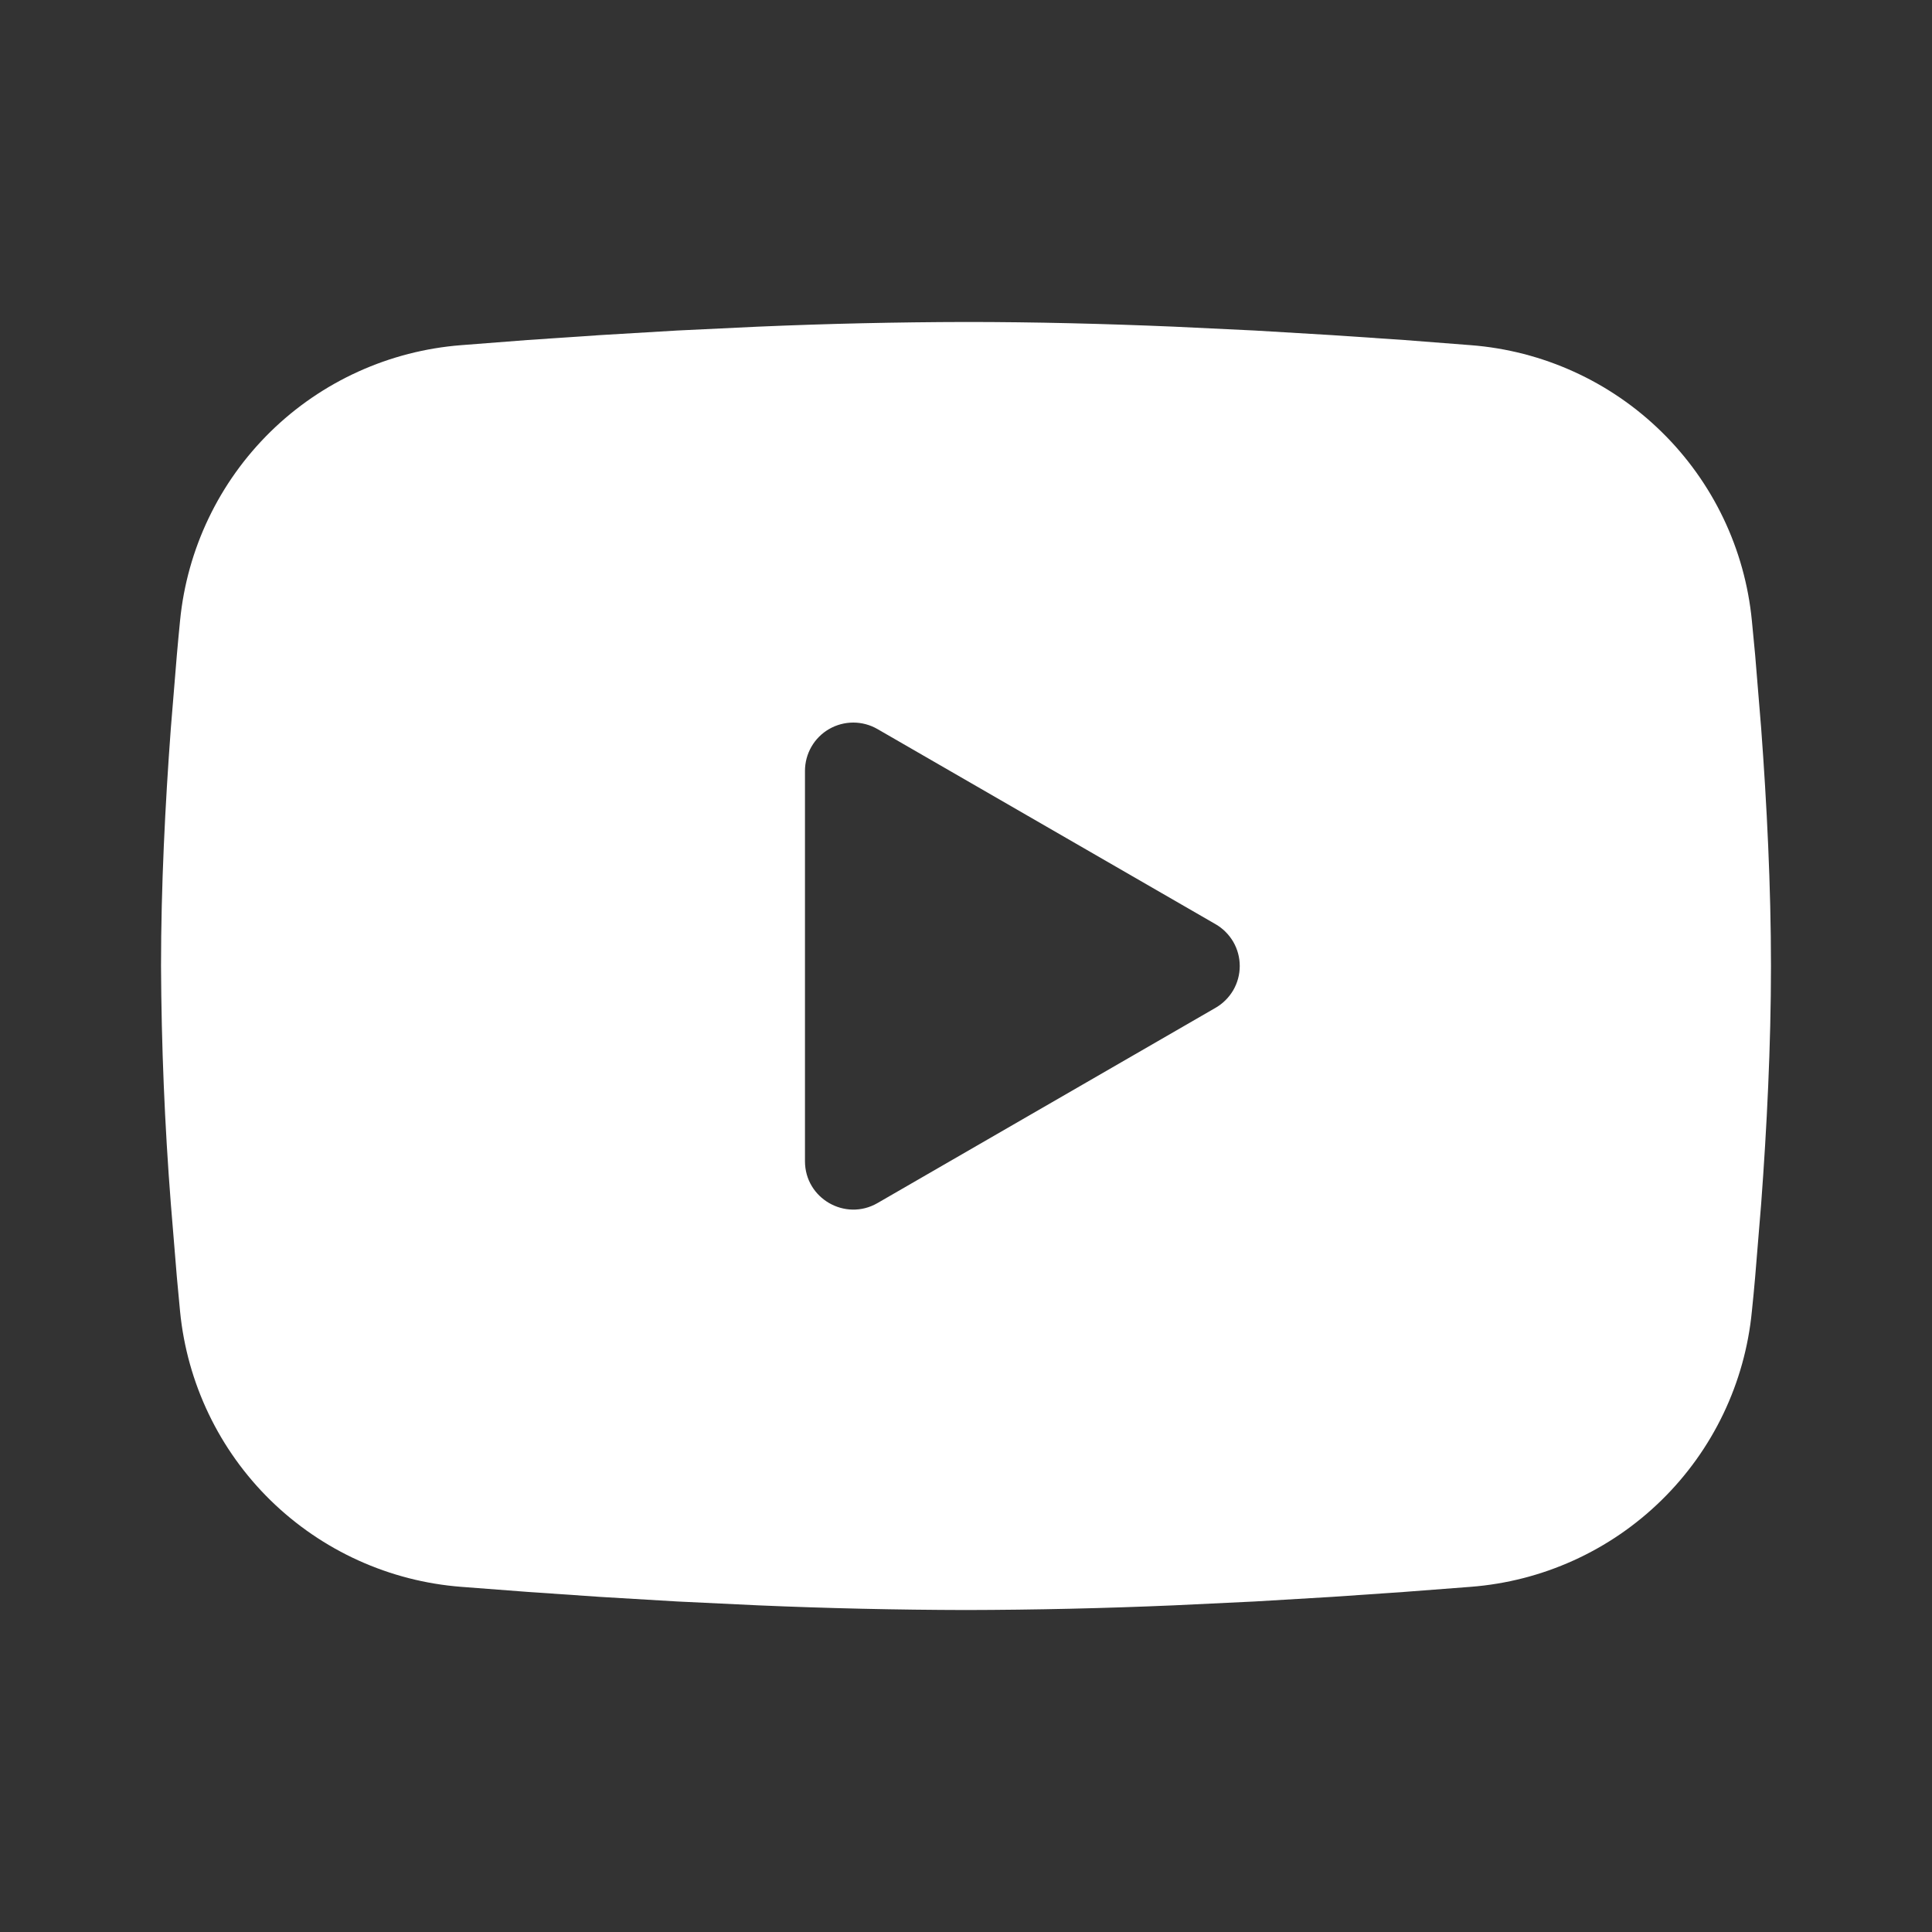 <svg width="26" height="26" viewBox="0 0 26 26" fill="none" xmlns="http://www.w3.org/2000/svg">
<rect x="0" y="0" width="26" height="26" fill="#333333" stroke="none"/>
<g clip-path="url(#clip0_1628_2512)">
<path fill-rule="evenodd" clip-rule="evenodd" d="M13 4.333C13.926 4.333 14.876 4.357 15.797 4.396L16.885 4.448L17.926 4.51L18.901 4.576L19.791 4.645C20.758 4.719 21.667 5.132 22.359 5.81C23.052 6.488 23.483 7.389 23.576 8.354L23.62 8.814L23.701 9.8C23.777 10.822 23.833 11.935 23.833 13C23.833 14.065 23.777 15.179 23.701 16.2L23.62 17.186C23.606 17.344 23.592 17.497 23.576 17.646C23.483 18.611 23.052 19.512 22.359 20.19C21.666 20.869 20.757 21.281 19.79 21.355L18.902 21.423L17.927 21.49L16.885 21.552L15.797 21.604C14.865 21.644 13.933 21.665 13 21.667C12.067 21.665 11.134 21.644 10.203 21.604L9.115 21.552L8.074 21.49L7.099 21.423L6.208 21.355C5.242 21.281 4.333 20.868 3.64 20.19C2.948 19.512 2.517 18.611 2.423 17.646L2.38 17.186L2.299 16.2C2.216 15.135 2.172 14.068 2.167 13C2.167 11.935 2.223 10.822 2.299 9.8L2.38 8.814C2.394 8.656 2.408 8.503 2.423 8.354C2.517 7.389 2.948 6.489 3.64 5.81C4.332 5.132 5.241 4.72 6.207 4.645L7.097 4.576L8.072 4.51L9.114 4.448L10.202 4.396C11.134 4.356 12.067 4.335 13 4.333ZM10.833 10.373V15.627C10.833 16.128 11.375 16.44 11.808 16.191L16.358 13.563C16.457 13.506 16.539 13.424 16.597 13.325C16.654 13.226 16.684 13.114 16.684 13C16.684 12.886 16.654 12.774 16.597 12.675C16.539 12.576 16.457 12.494 16.358 12.437L11.808 9.811C11.709 9.754 11.597 9.724 11.483 9.724C11.369 9.724 11.257 9.754 11.158 9.811C11.059 9.868 10.977 9.95 10.92 10.049C10.863 10.148 10.833 10.26 10.833 10.374V10.373Z" fill="white"/>
</g>
<defs>
<clipPath id="clip0_1628_2512">
<rect width="26" height="26" fill="white"/>
</clipPath>
</defs>
</svg>
